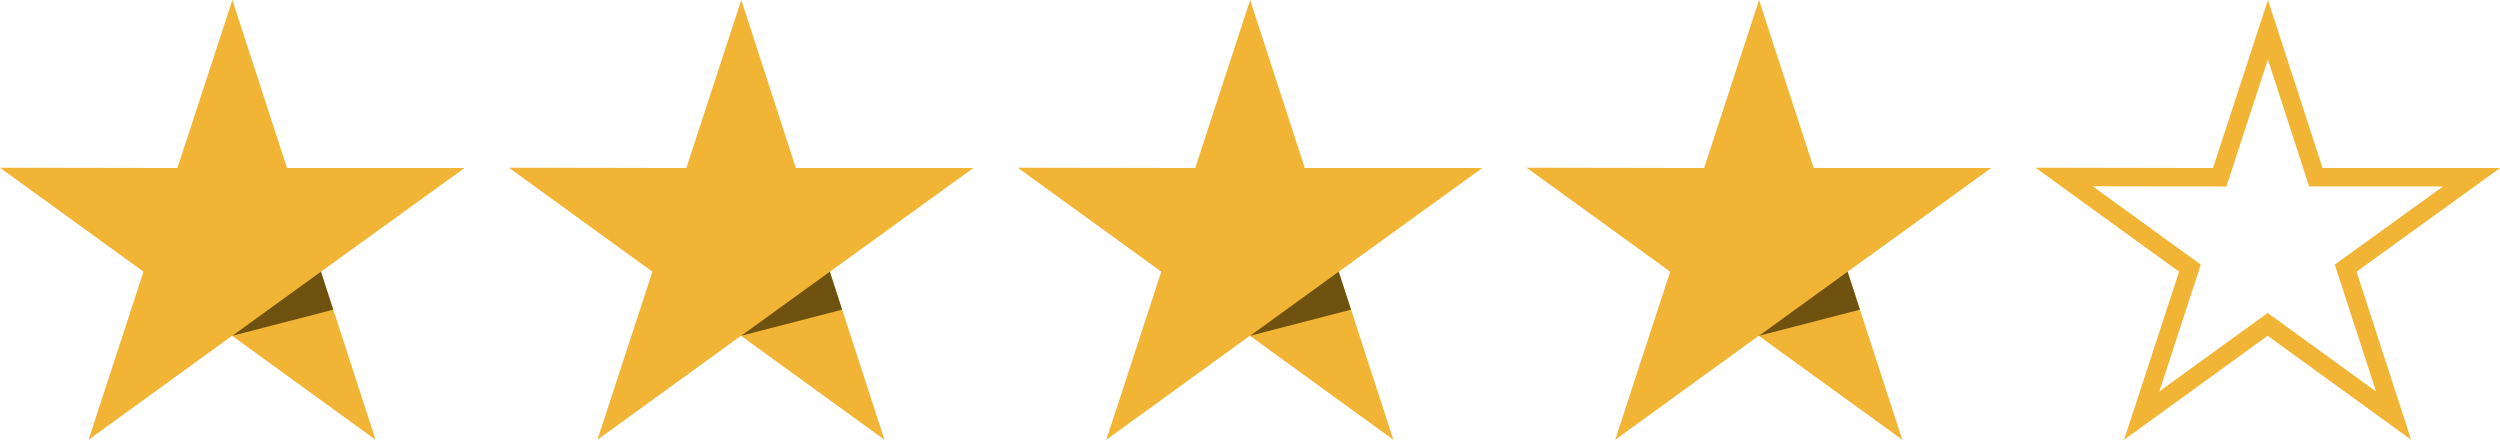 <svg width="184" height="33" viewBox="0 0 184 33" fill="none" xmlns="http://www.w3.org/2000/svg">
<g clip-path="url(#clip0_4382_1521)">
<path d="M20.95 12.424L20.991 12.549H21.123H33.62L23.514 19.849L23.407 19.927L23.448 20.052L27.295 31.889L17.186 24.564L17.079 24.486L16.972 24.564L6.865 31.888L10.734 20.053L10.775 19.927L10.668 19.849L0.562 12.527L13.059 12.549L13.191 12.549L13.232 12.424L17.102 0.587L20.95 12.424Z" fill="#F1B434" stroke="#F1B434" stroke-width="0.364"/>
<path d="M24.524 22.792L23.62 19.996L17.103 24.711L24.524 22.792Z" fill="#6F5110"/>
</g>
<g clip-path="url(#clip1_4382_1521)">
<path d="M58.404 12.424L58.445 12.549H58.577H71.074L60.968 19.849L60.861 19.927L60.902 20.052L64.749 31.889L54.64 24.564L54.534 24.486L54.427 24.564L44.319 31.888L48.189 20.053L48.23 19.927L48.123 19.849L38.017 12.527L50.513 12.549L50.645 12.549L50.686 12.424L54.557 0.587L58.404 12.424Z" fill="#F1B434" stroke="#F1B434" stroke-width="0.364"/>
<path d="M61.979 22.792L61.075 19.996L54.557 24.711L61.979 22.792Z" fill="#6F5110"/>
</g>
<g clip-path="url(#clip2_4382_1521)">
<path d="M95.859 12.424L95.9 12.549H96.032H108.529L98.423 19.849L98.316 19.927L98.356 20.052L102.204 31.889L92.095 24.564L91.988 24.486L91.881 24.564L81.773 31.888L85.643 20.053L85.684 19.927L85.577 19.849L75.471 12.527L87.968 12.549L88.1 12.549L88.141 12.424L92.011 0.587L95.859 12.424Z" fill="#F1B434" stroke="#F1B434" stroke-width="0.364"/>
<path d="M99.433 22.792L98.529 19.996L92.012 24.711L99.433 22.792Z" fill="#6F5110"/>
</g>
<g clip-path="url(#clip3_4382_1521)">
<path d="M133.314 12.424L133.354 12.549H133.487H145.983L135.878 19.849L135.77 19.927L135.811 20.052L139.659 31.889L129.549 24.564L129.443 24.486L129.336 24.564L119.228 31.888L123.098 20.053L123.139 19.927L123.032 19.849L112.926 12.527L125.422 12.549L125.555 12.549L125.596 12.424L129.466 0.587L133.314 12.424Z" fill="#F1B434" stroke="#F1B434" stroke-width="0.364"/>
<path d="M136.888 22.792L135.984 19.996L129.466 24.711L136.888 22.792Z" fill="#6F5110"/>
</g>
<g clip-path="url(#clip4_4382_1521)">
<path d="M170.295 12.577L170.448 13.046H170.941H181.901L173.041 19.446L172.64 19.736L172.793 20.206L176.168 30.59L167.296 24.161L166.897 23.873L166.499 24.161L157.631 30.587L161.025 20.207L161.179 19.737L160.778 19.447L151.918 13.026L162.876 13.046L163.369 13.047L163.523 12.578L166.919 2.191L170.295 12.577Z" stroke="#F1B434" stroke-width="1.358"/>
</g>
<defs>
<clipPath id="clip0_4382_1521">
<rect width="34.182" height="32.364" fill="white"/>
</clipPath>
<clipPath id="clip1_4382_1521">
<rect width="34.182" height="32.364" fill="white" transform="translate(37.455)"/>
</clipPath>
<clipPath id="clip2_4382_1521">
<rect width="34.182" height="32.364" fill="white" transform="translate(74.909)"/>
</clipPath>
<clipPath id="clip3_4382_1521">
<rect width="34.182" height="32.364" fill="white" transform="translate(112.364)"/>
</clipPath>
<clipPath id="clip4_4382_1521">
<rect width="34.182" height="32.364" fill="white" transform="translate(149.818)"/>
</clipPath>
</defs>
</svg>
